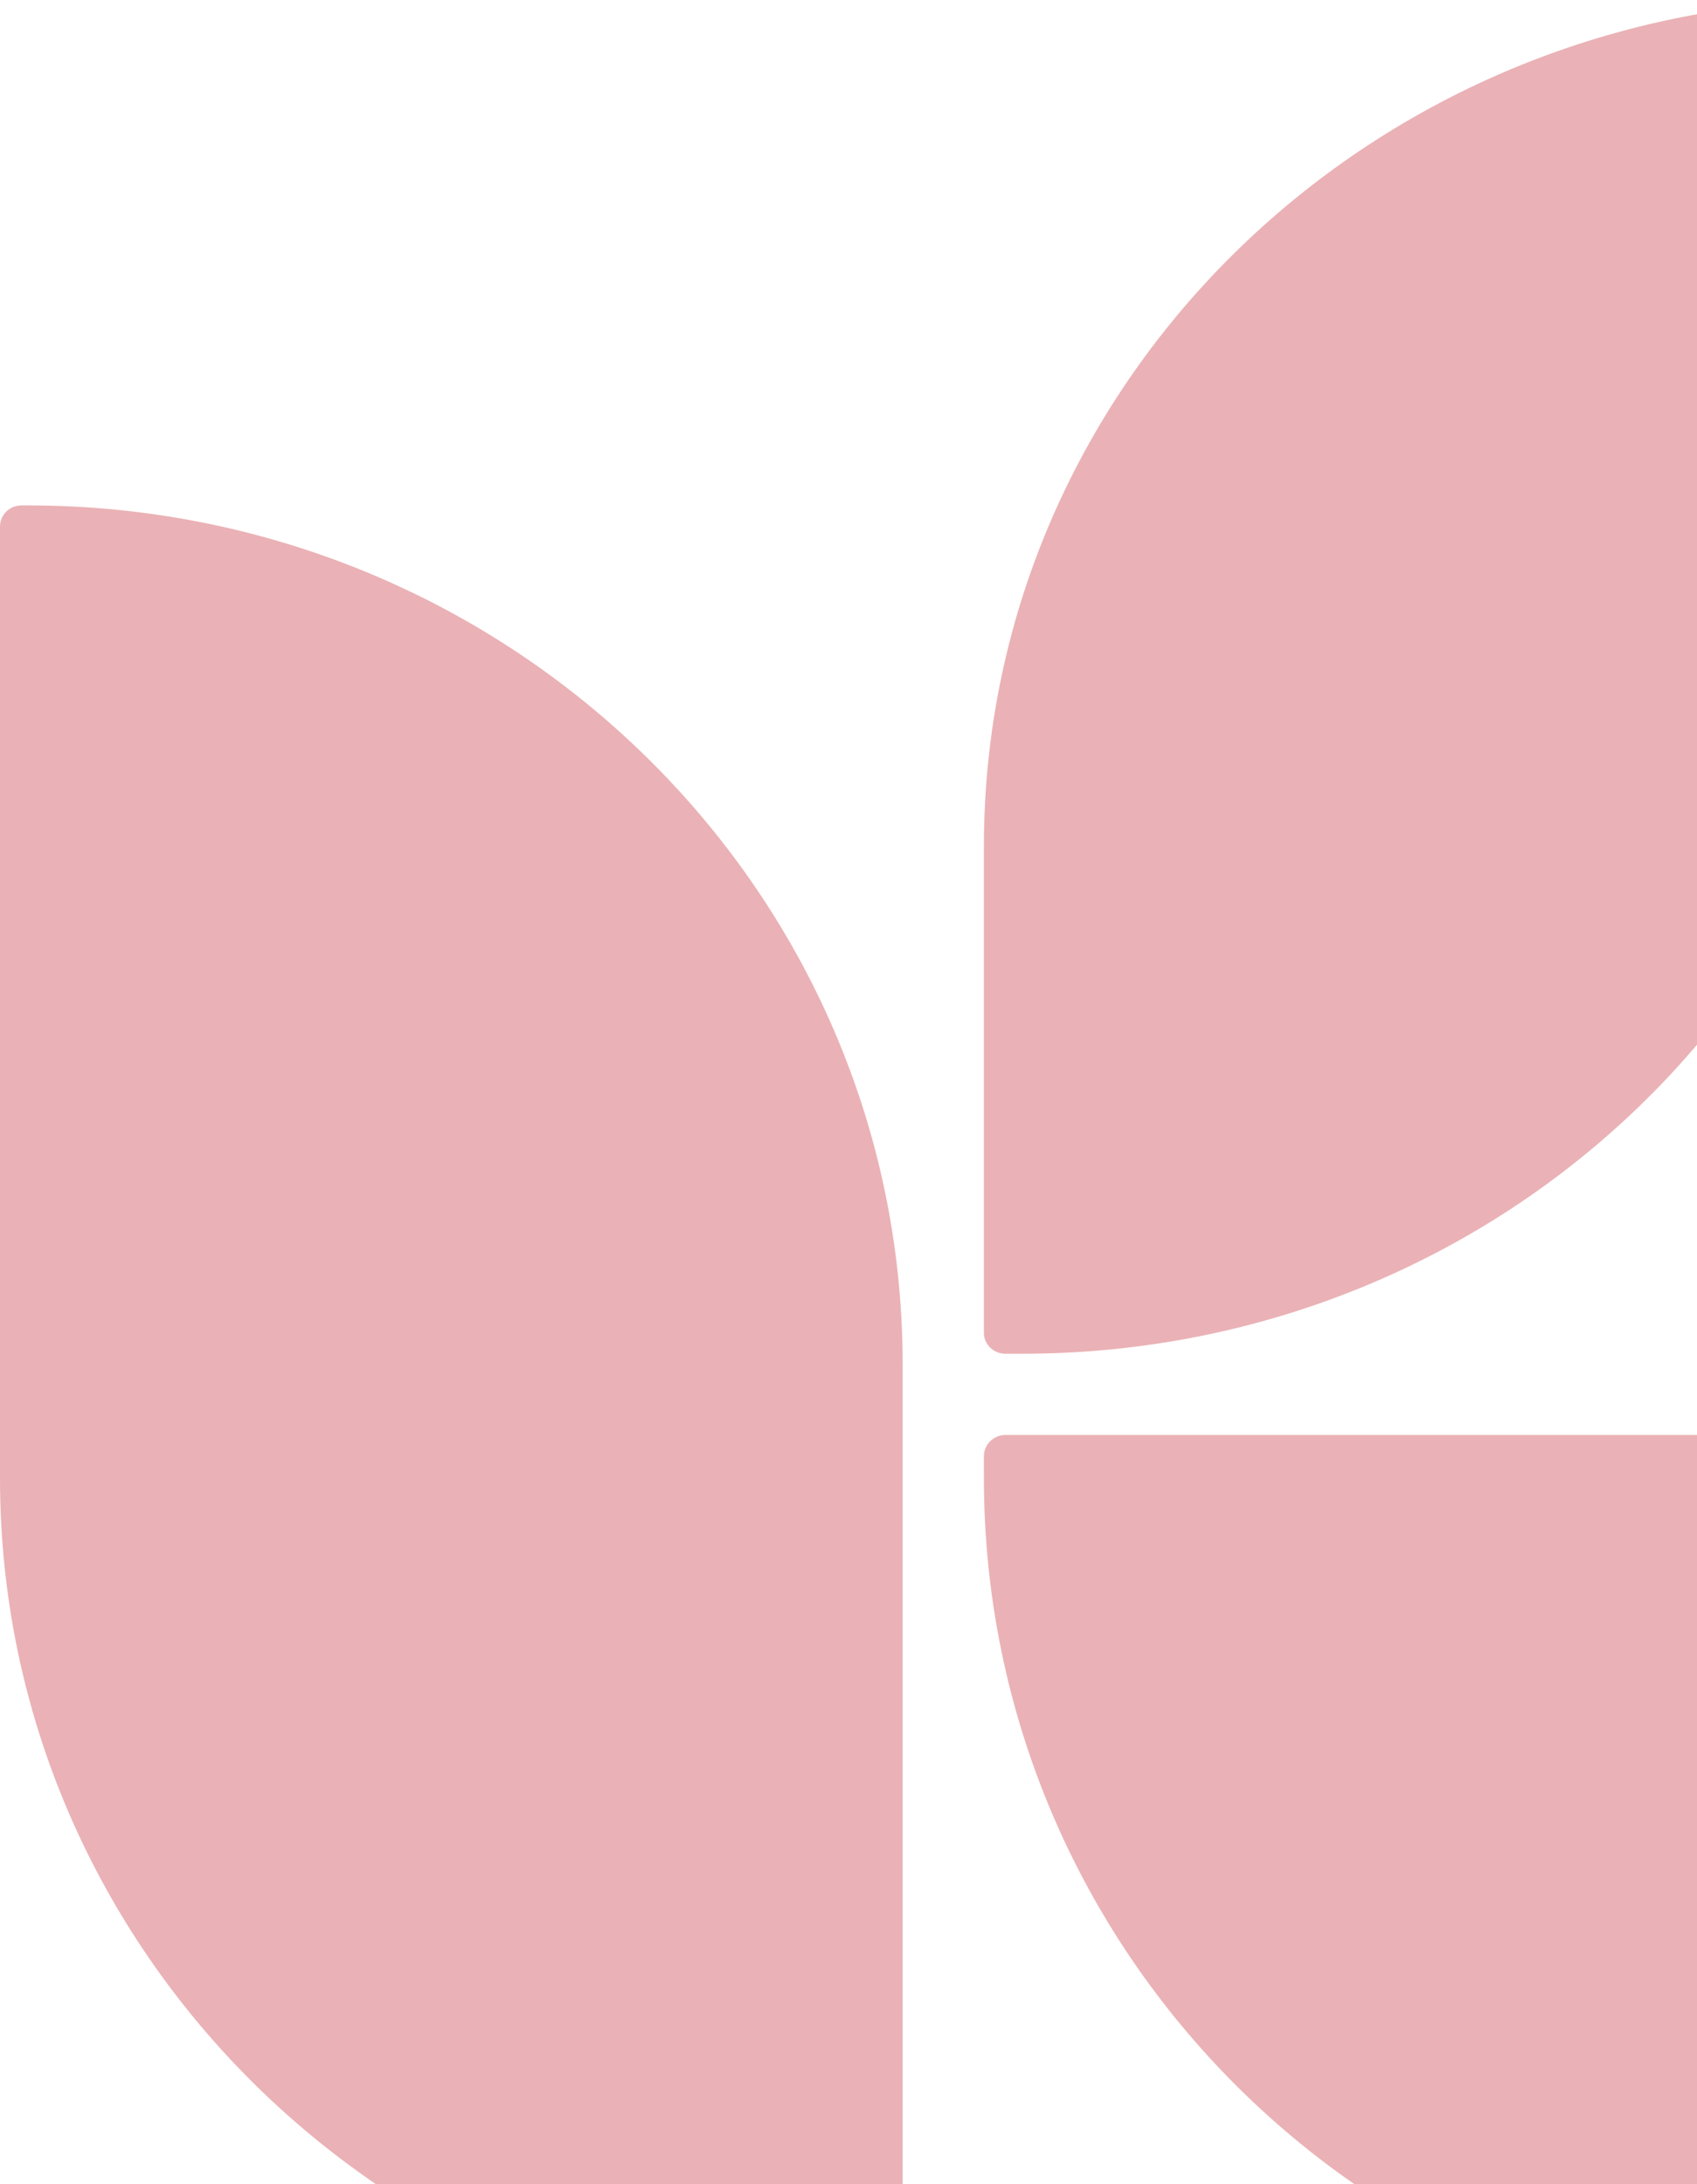 <svg width="188" height="242" viewBox="0 0 188 242" fill="none" xmlns="http://www.w3.org/2000/svg">
<path fill-rule="evenodd" clip-rule="evenodd" d="M97.624 259L96.914 259C43.389 259 -8.32347e-07 216.379 -5.59503e-07 163.807L-1.2113e-08 58.334C-5.42913e-09 57.046 1.063 56 2.376 56L3.086 56C56.611 56 100 98.621 100 151.193L100 256.666C100 257.954 98.937 259 97.624 259Z" fill="#EAB2B6"/>
<path fill-rule="evenodd" clip-rule="evenodd" d="M111.39 150L113.219 150C166.67 150 210 108.019 210 56.233L210 2.316C210 1.038 208.932 5.18631e-07 207.61 5.1177e-07L205.781 5.0228e-07C152.33 2.24877e-07 109 41.981 109 93.767L109 147.684C109 148.962 110.071 150 111.39 150Z" fill="#EAB2B6"/>
<path fill-rule="evenodd" clip-rule="evenodd" d="M109 161.371L109 163.752C109 216.356 151.748 259 204.48 259L295.623 259C296.935 259 298 257.94 298 256.631L298 254.25C298 201.644 255.252 159 202.518 159L111.375 159C110.063 159 109 160.063 109 161.371Z" fill="#EAB2B6"/>
</svg>
